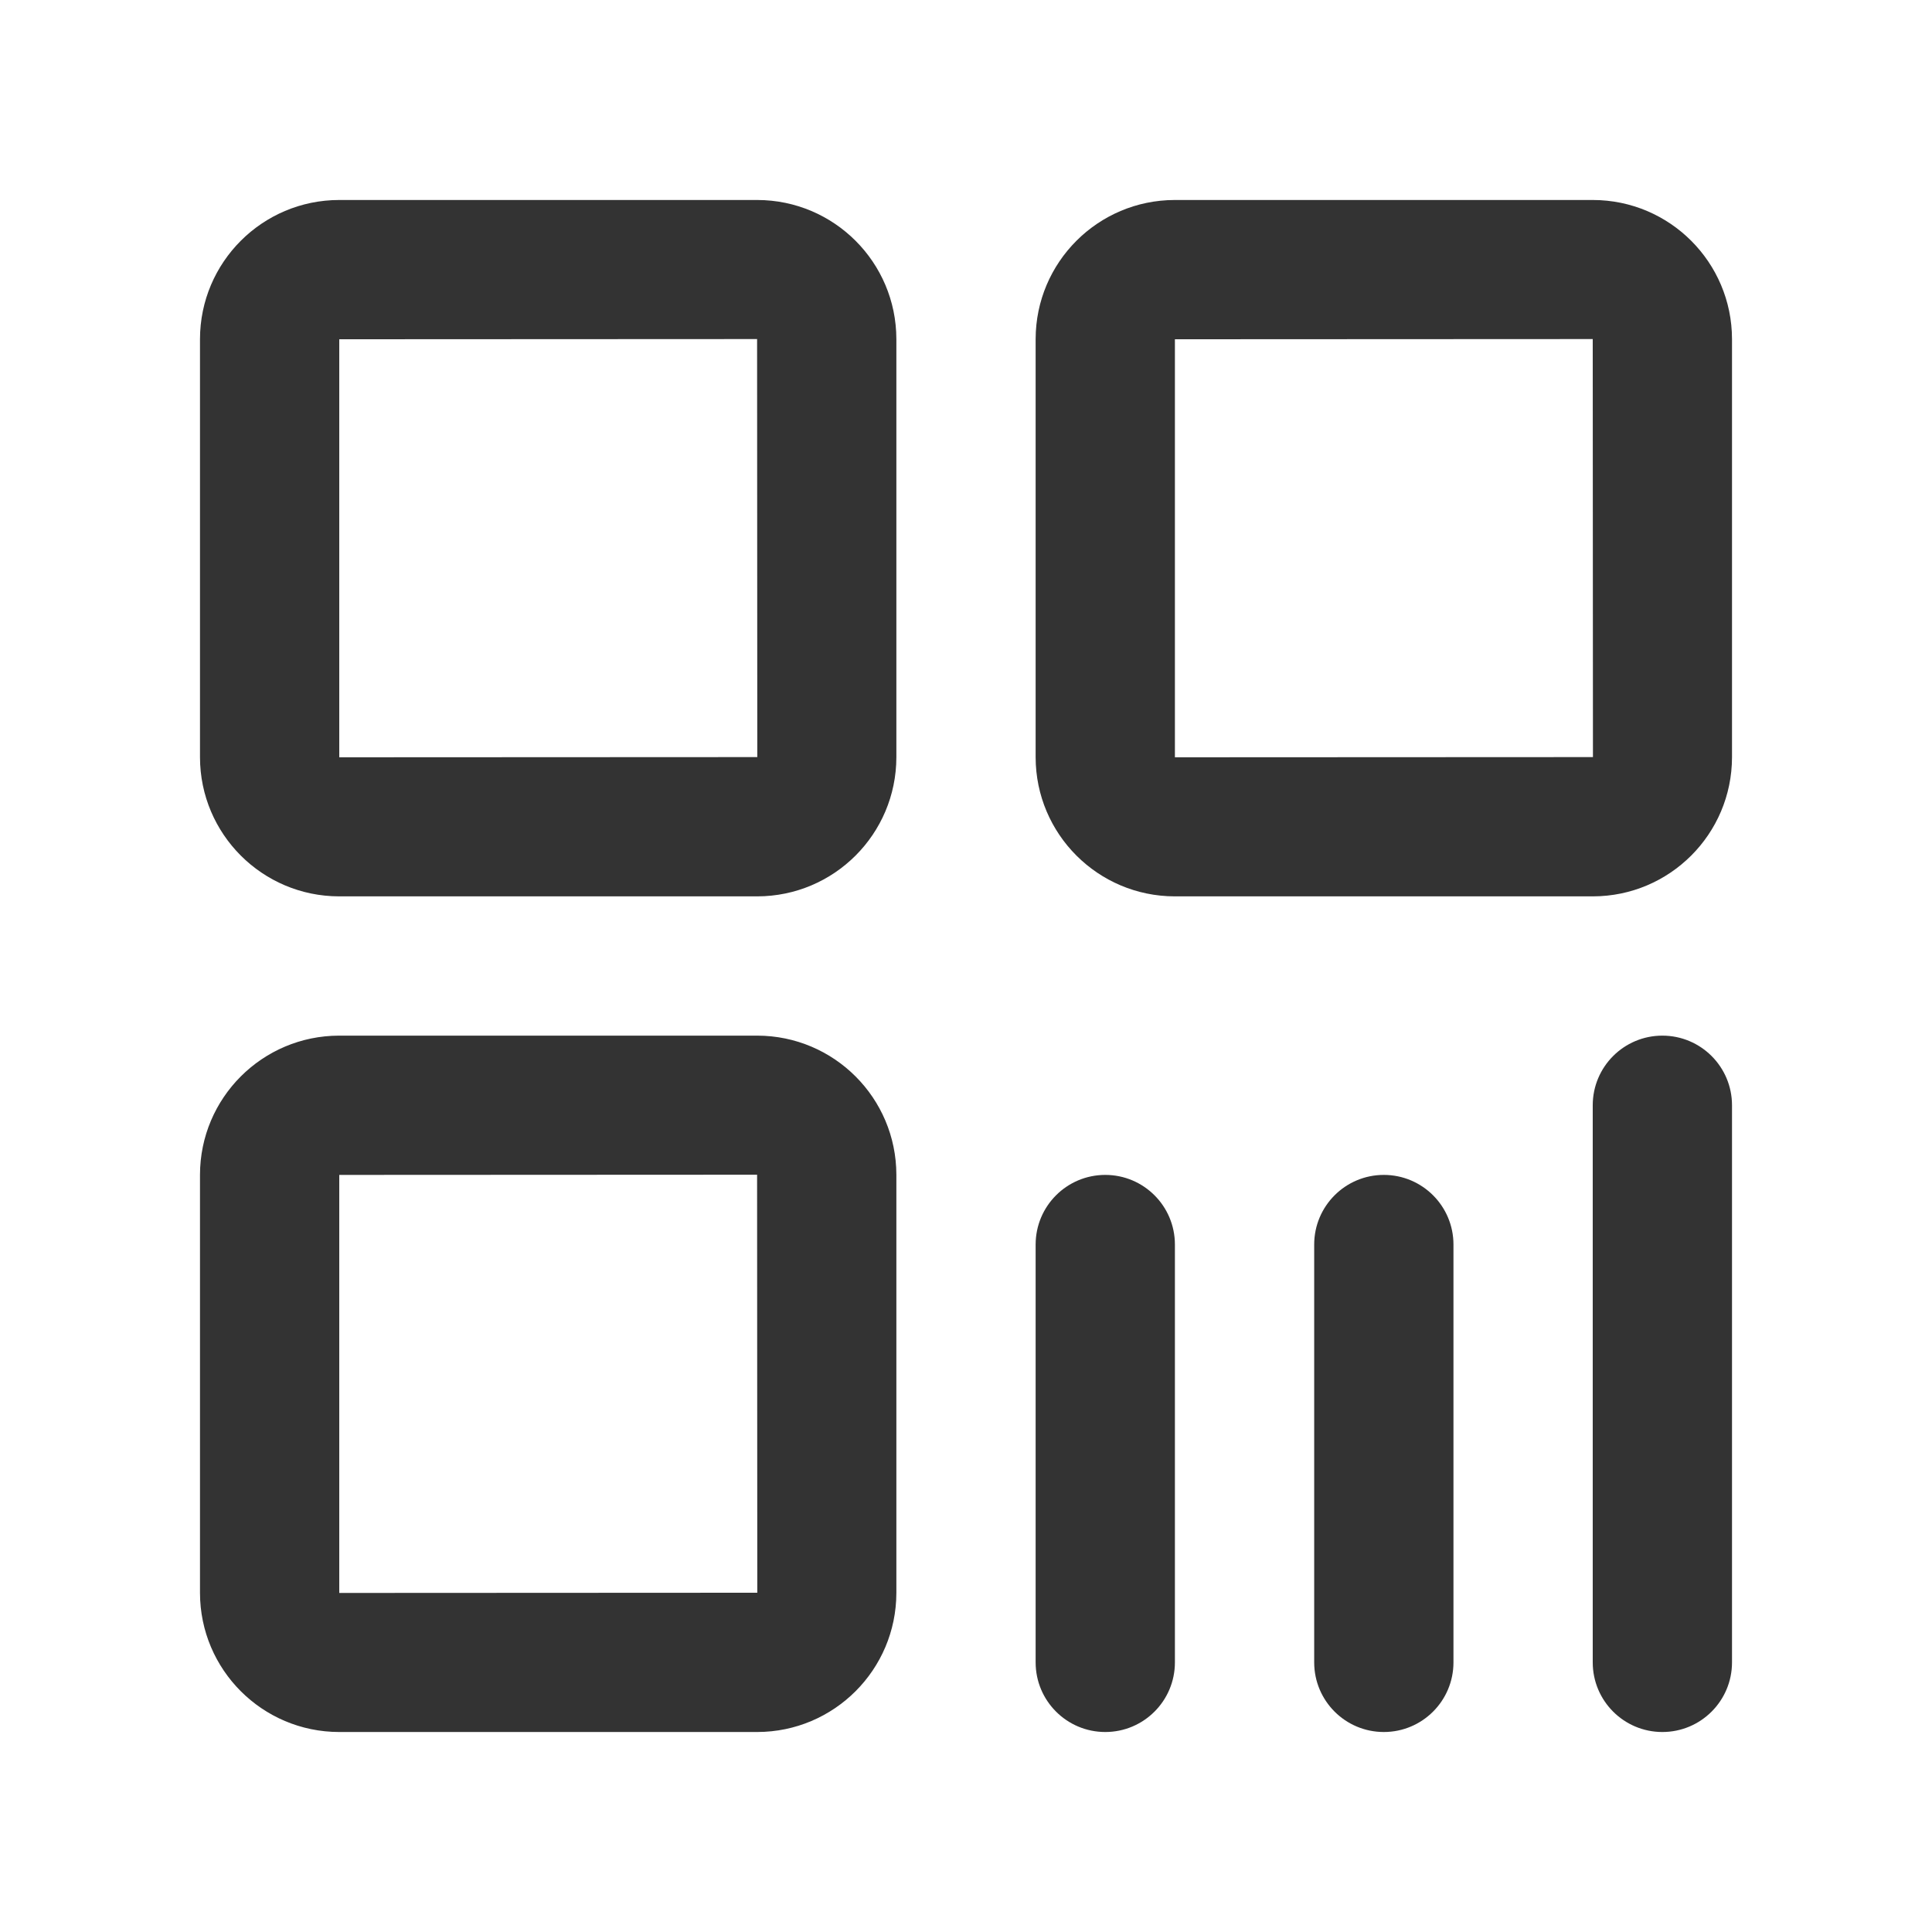 <?xml version="1.0" standalone="no"?><!DOCTYPE svg PUBLIC "-//W3C//DTD SVG 1.1//EN" "http://www.w3.org/Graphics/SVG/1.1/DTD/svg11.dtd"><svg t="1641980713415" class="icon" viewBox="0 0 1024 1024" version="1.1" xmlns="http://www.w3.org/2000/svg" p-id="8448" xmlns:xlink="http://www.w3.org/1999/xlink" width="32" height="32"><defs><style type="text/css"></style></defs><path d="M179.817 401.381V179.817l221.458-0.107 0.107 221.565-221.565 0.106zM401.381 106H179.71c-40.685 0.062-73.648 33.025-73.71 73.71v221.671c0.062 40.685 33.025 73.648 73.71 73.71h221.671c40.685-0.062 73.648-33.025 73.71-73.71V179.71c-0.061-40.685-33.025-73.648-73.71-73.71zM179.817 844.296v-221.57l221.458-0.107 0.107 221.565-221.565 0.112z m221.564-295.387H179.71c-40.685 0.062-73.648 33.025-73.71 73.71v221.677c0.062 40.679 33.025 73.642 73.71 73.704h221.671c40.685-0.062 73.648-33.025 73.71-73.704V622.619c-0.061-40.685-33.025-73.649-73.71-73.71z m221.344-147.528V179.817l221.458-0.107 0.112 221.565-221.57 0.106zM844.296 106H622.619c-40.685 0.062-73.648 33.025-73.71 73.71v221.671c0.062 40.685 33.025 73.648 73.71 73.71h221.677c40.679-0.062 73.642-33.025 73.704-73.71V179.71c-0.062-40.685-33.025-73.648-73.704-73.71zM733.454 622.725c-20.382 0-36.905 16.53-36.905 36.912v221.458c0 20.381 16.523 36.905 36.905 36.905 20.388 0 36.912-16.524 36.912-36.905V659.637c0-20.382-16.524-36.912-36.912-36.912m-147.634 0c-20.388 0-36.912 16.53-36.912 36.912v221.458c0 20.381 16.524 36.905 36.912 36.905 20.382 0 36.905-16.524 36.905-36.905V659.637c0-20.382-16.522-36.912-36.905-36.912m295.275-73.816c-20.388 0-36.912 16.524-36.912 36.912v295.275c0 20.381 16.524 36.905 36.912 36.905C901.476 918 918 901.476 918 881.095V585.82c0-20.387-16.524-36.911-36.905-36.911" p-id="8449" fill="#333333"></path></svg>